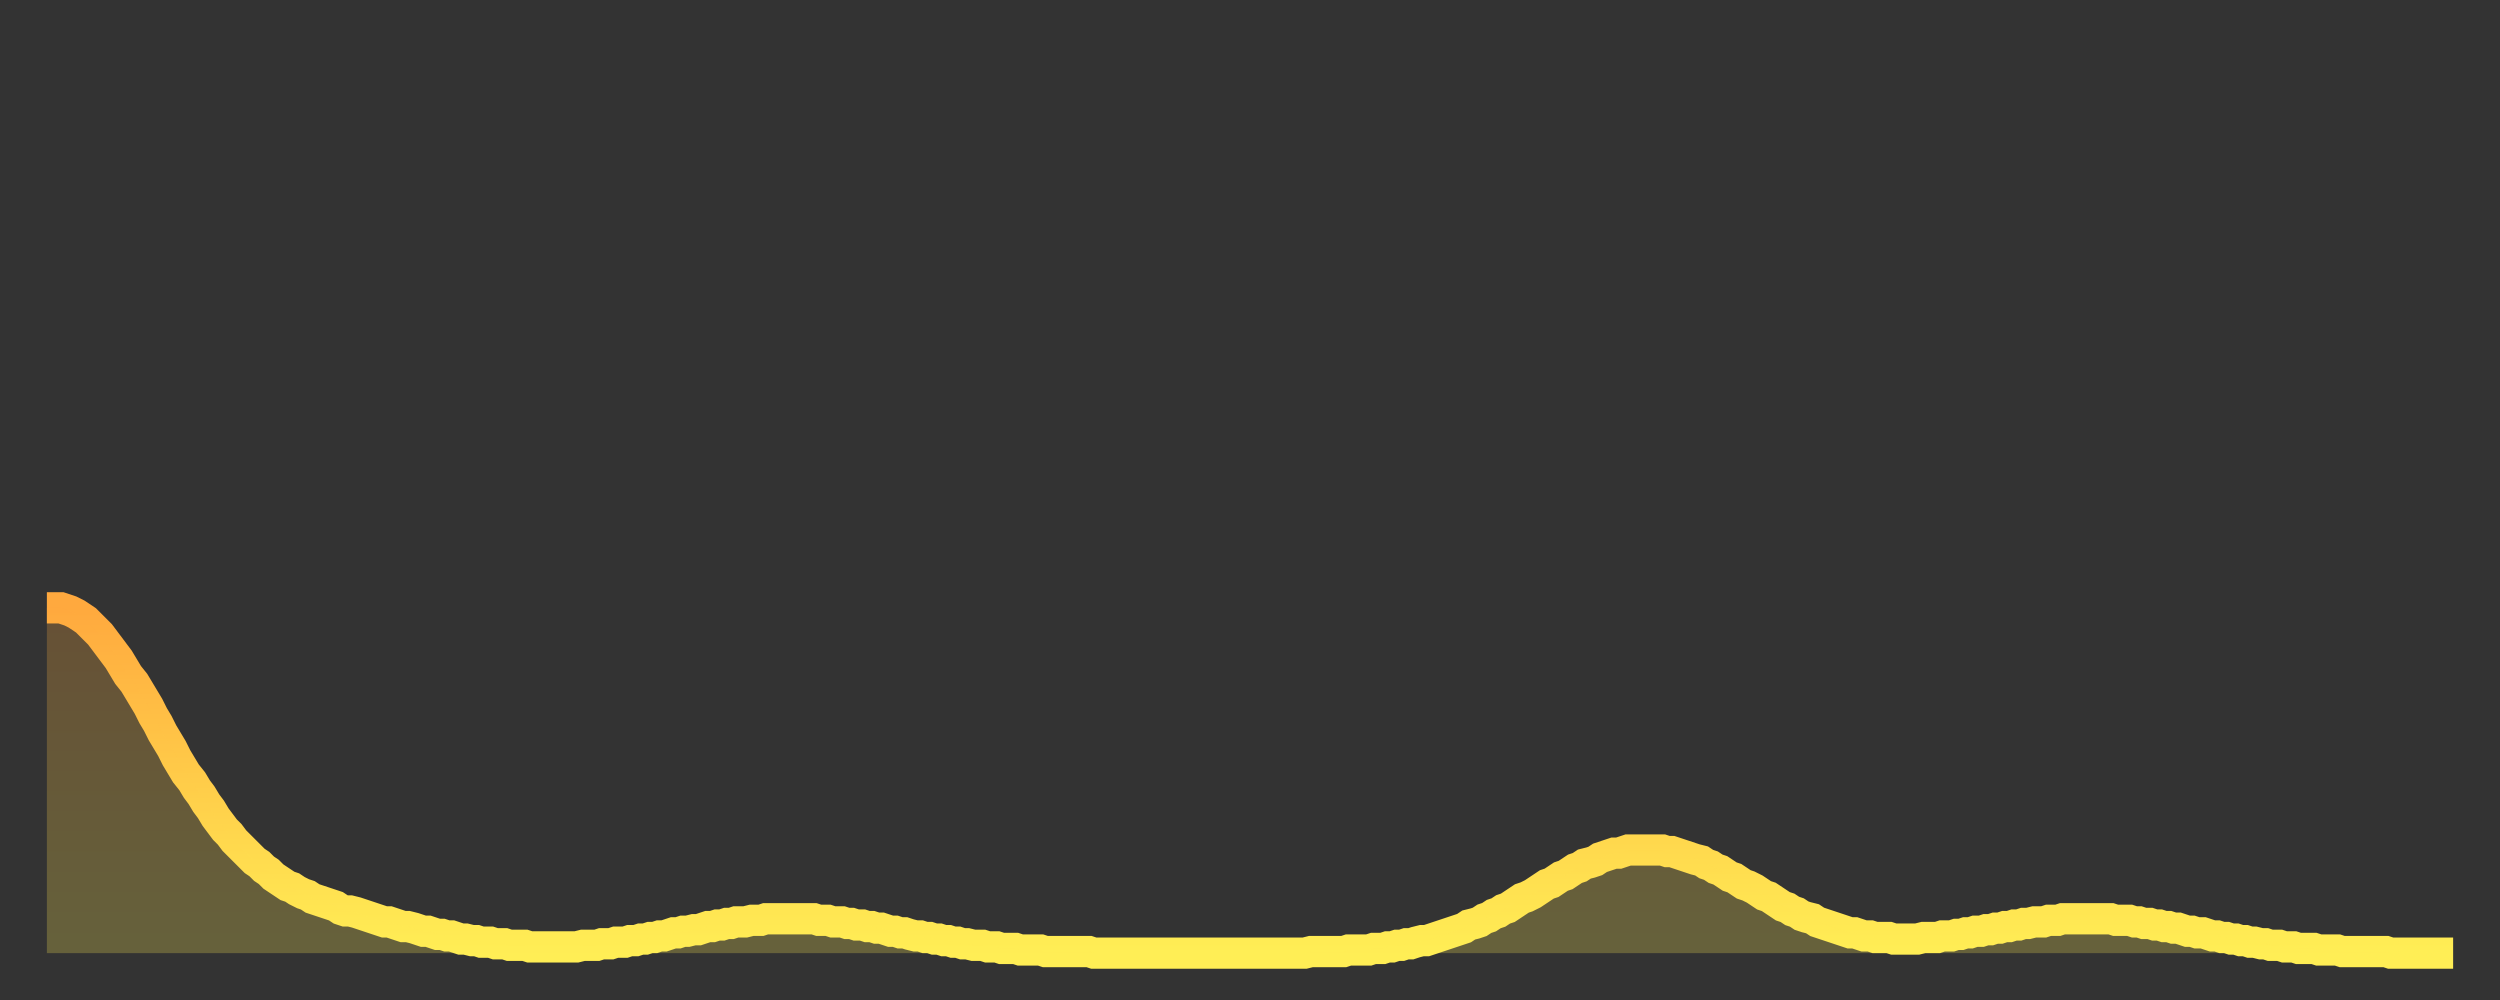 <?xml version="1.0" encoding="utf-8" ?>
<svg baseProfile="full" height="64" version="1.1" width="160" xmlns="http://www.w3.org/2000/svg" xmlns:ev="http://www.w3.org/2001/xml-events" xmlns:xlink="http://www.w3.org/1999/xlink"><rect width="100%" height="100%" fill="#333333" stroke="none"/><defs><linearGradient id="id520140" x1="0" x2="0" y1="0" y2="1"><stop offset="0%" stop-color="#ffa93e" /><stop offset="50%" stop-color="#ffcc49" /><stop offset="100%" stop-color="#ffee55" /></linearGradient></defs><g transform="translate(3,3)"><g><path d="M 0.0 35.9 L 0.3 35.9 0.6 35.9 0.9 35.9 1.2 36.0 1.5 36.1 1.9 36.3 2.2 36.5 2.5 36.7 2.8 37.0 3.1 37.3 3.4 37.6 3.7 38.0 4.0 38.4 4.3 38.8 4.6 39.2 4.9 39.7 5.2 40.2 5.6 40.7 5.9 41.2 6.2 41.7 6.5 42.2 6.8 42.8 7.1 43.3 7.4 43.9 7.7 44.4 8.0 44.9 8.3 45.5 8.6 46.0 8.9 46.5 9.3 47.0 9.6 47.5 9.9 47.9 10.2 48.4 10.5 48.8 10.8 49.3 11.1 49.7 11.4 50.1 11.7 50.4 12.0 50.8 12.3 51.1 12.7 51.5 13.0 51.8 13.3 52.1 13.6 52.3 13.9 52.6 14.2 52.8 14.5 53.1 14.8 53.3 15.1 53.5 15.4 53.7 15.7 53.8 16.0 54.0 16.4 54.2 16.7 54.3 17.0 54.5 17.3 54.6 17.6 54.7 17.9 54.8 18.2 54.9 18.5 55.0 18.8 55.2 19.1 55.3 19.4 55.3 19.8 55.4 20.1 55.5 20.4 55.6 20.7 55.7 21.0 55.8 21.3 55.9 21.6 56.0 21.9 56.0 22.2 56.1 22.5 56.2 22.8 56.3 23.1 56.3 23.5 56.4 23.8 56.5 24.1 56.6 24.4 56.6 24.7 56.7 25.0 56.8 25.3 56.8 25.6 56.9 25.9 56.9 26.2 57.0 26.5 57.1 26.8 57.1 27.2 57.2 27.5 57.2 27.8 57.3 28.1 57.3 28.4 57.3 28.7 57.4 29.0 57.4 29.3 57.4 29.6 57.5 29.9 57.5 30.2 57.5 30.6 57.5 30.9 57.6 31.2 57.6 31.5 57.6 31.8 57.6 32.1 57.6 32.4 57.6 32.7 57.6 33.0 57.6 33.3 57.6 33.6 57.6 33.9 57.6 34.3 57.5 34.6 57.5 34.9 57.5 35.2 57.5 35.5 57.4 35.8 57.4 36.1 57.4 36.4 57.3 36.7 57.3 37.0 57.3 37.3 57.2 37.7 57.2 38.0 57.1 38.3 57.1 38.6 57.0 38.9 57.0 39.2 56.9 39.5 56.9 39.8 56.8 40.1 56.7 40.4 56.7 40.7 56.6 41.0 56.6 41.4 56.5 41.7 56.5 42.0 56.4 42.3 56.3 42.6 56.3 42.9 56.2 43.2 56.2 43.5 56.1 43.8 56.1 44.1 56.0 44.4 56.0 44.7 56.0 45.1 55.9 45.4 55.9 45.7 55.9 46.0 55.8 46.3 55.8 46.6 55.8 46.9 55.8 47.2 55.8 47.5 55.8 47.8 55.8 48.1 55.8 48.5 55.8 48.8 55.8 49.1 55.8 49.4 55.9 49.7 55.9 50.0 55.9 50.3 56.0 50.6 56.0 50.9 56.0 51.2 56.1 51.5 56.1 51.8 56.2 52.2 56.2 52.5 56.3 52.8 56.3 53.1 56.4 53.4 56.4 53.7 56.5 54.0 56.6 54.3 56.6 54.6 56.7 54.9 56.7 55.2 56.8 55.6 56.9 55.9 56.9 56.2 57.0 56.5 57.0 56.8 57.1 57.1 57.1 57.4 57.2 57.7 57.2 58.0 57.3 58.3 57.3 58.6 57.4 58.9 57.4 59.3 57.5 59.6 57.5 59.9 57.5 60.2 57.6 60.5 57.6 60.8 57.6 61.1 57.7 61.4 57.7 61.7 57.7 62.0 57.7 62.3 57.8 62.6 57.8 63.0 57.8 63.3 57.8 63.6 57.8 63.9 57.9 64.2 57.9 64.5 57.9 64.8 57.9 65.1 57.9 65.4 57.9 65.7 57.9 66.0 57.9 66.4 57.9 66.7 57.9 67.0 58.0 67.3 58.0 67.6 58.0 67.9 58.0 68.2 58.0 68.5 58.0 68.8 58.0 69.1 58.0 69.4 58.0 69.7 58.0 70.1 58.0 70.4 58.0 70.7 58.0 71.0 58.0 71.3 58.0 71.6 58.0 71.9 58.0 72.2 58.0 72.5 58.0 72.8 58.0 73.1 58.0 73.5 58.0 73.8 58.0 74.1 58.0 74.4 58.0 74.7 58.0 75.0 58.0 75.3 58.0 75.6 58.0 75.9 58.0 76.2 58.0 76.5 58.0 76.8 58.0 77.2 58.0 77.5 58.0 77.8 58.0 78.1 58.0 78.4 58.0 78.7 58.0 79.0 58.0 79.3 58.0 79.6 58.0 79.9 58.0 80.2 58.0 80.5 58.0 80.9 57.9 81.2 57.9 81.5 57.9 81.8 57.9 82.1 57.9 82.4 57.9 82.7 57.9 83.0 57.9 83.3 57.8 83.6 57.8 83.9 57.8 84.3 57.8 84.6 57.8 84.9 57.7 85.2 57.7 85.5 57.7 85.8 57.6 86.1 57.6 86.4 57.5 86.7 57.5 87.0 57.4 87.3 57.4 87.6 57.3 88.0 57.2 88.3 57.2 88.6 57.1 88.9 57.0 89.2 56.9 89.5 56.8 89.8 56.7 90.1 56.6 90.4 56.5 90.7 56.4 91.0 56.2 91.4 56.1 91.7 56.0 92.0 55.8 92.3 55.7 92.6 55.5 92.9 55.4 93.2 55.2 93.5 55.1 93.8 54.9 94.1 54.7 94.4 54.5 94.7 54.4 95.1 54.2 95.4 54.0 95.7 53.8 96.0 53.6 96.3 53.5 96.6 53.3 96.9 53.1 97.2 53.0 97.5 52.8 97.8 52.6 98.1 52.5 98.4 52.3 98.8 52.2 99.1 52.1 99.4 51.9 99.7 51.8 100.0 51.7 100.3 51.6 100.6 51.6 100.9 51.5 101.2 51.4 101.5 51.4 101.8 51.4 102.2 51.4 102.5 51.4 102.8 51.4 103.1 51.4 103.4 51.4 103.7 51.5 104.0 51.5 104.3 51.6 104.6 51.7 104.9 51.8 105.2 51.9 105.5 52.0 105.9 52.1 106.2 52.3 106.5 52.4 106.8 52.6 107.1 52.7 107.4 52.9 107.7 53.1 108.0 53.2 108.3 53.4 108.6 53.6 108.9 53.7 109.3 53.9 109.6 54.1 109.9 54.3 110.2 54.4 110.5 54.6 110.8 54.8 111.1 55.0 111.4 55.1 111.7 55.3 112.0 55.4 112.3 55.6 112.6 55.7 113.0 55.8 113.3 56.0 113.6 56.1 113.9 56.2 114.2 56.3 114.5 56.4 114.8 56.5 115.1 56.6 115.4 56.7 115.7 56.7 116.0 56.8 116.3 56.9 116.7 56.9 117.0 57.0 117.3 57.0 117.6 57.0 117.9 57.0 118.2 57.1 118.5 57.1 118.8 57.1 119.1 57.1 119.4 57.1 119.7 57.1 120.1 57.0 120.4 57.0 120.7 57.0 121.0 57.0 121.3 56.9 121.6 56.9 121.9 56.9 122.2 56.8 122.5 56.8 122.8 56.7 123.1 56.7 123.4 56.6 123.8 56.6 124.1 56.5 124.4 56.5 124.7 56.4 125.0 56.4 125.3 56.3 125.6 56.3 125.9 56.2 126.2 56.2 126.5 56.1 126.8 56.1 127.2 56.0 127.5 56.0 127.8 56.0 128.1 55.9 128.4 55.9 128.7 55.9 129.0 55.8 129.3 55.8 129.6 55.8 129.9 55.8 130.2 55.8 130.5 55.8 130.9 55.8 131.2 55.8 131.5 55.8 131.8 55.8 132.1 55.8 132.4 55.9 132.7 55.9 133.0 55.9 133.3 55.9 133.6 56.0 133.9 56.0 134.2 56.1 134.6 56.1 134.9 56.2 135.2 56.2 135.5 56.3 135.8 56.3 136.1 56.4 136.4 56.4 136.7 56.5 137.0 56.6 137.3 56.6 137.6 56.7 138.0 56.7 138.3 56.8 138.6 56.9 138.9 56.9 139.2 57.0 139.5 57.0 139.8 57.1 140.1 57.1 140.4 57.2 140.7 57.2 141.0 57.3 141.3 57.3 141.7 57.4 142.0 57.4 142.3 57.5 142.6 57.5 142.9 57.5 143.2 57.6 143.5 57.6 143.8 57.6 144.1 57.7 144.4 57.7 144.7 57.7 145.1 57.7 145.4 57.8 145.7 57.8 146.0 57.8 146.3 57.8 146.6 57.8 146.9 57.9 147.2 57.9 147.5 57.9 147.8 57.9 148.1 57.9 148.4 57.9 148.8 57.9 149.1 57.9 149.4 57.9 149.7 57.9 150.0 58.0 150.3 58.0 150.6 58.0 150.9 58.0 151.2 58.0 151.5 58.0 151.8 58.0 152.1 58.0 152.5 58.0 152.8 58.0 153.1 58.0 153.4 58.0 153.7 58.0 154.0 58.0" fill="none" id="graph-curve" opacity="1" stroke="url(#id520140)" stroke-width="2" /><path d="M 0 58 L 0.0 35.9 0.3 35.9 0.6 35.9 0.9 35.9 1.2 36.0 1.5 36.1 1.9 36.3 2.2 36.5 2.5 36.7 2.8 37.0 3.1 37.3 3.4 37.6 3.7 38.0 4.0 38.4 4.3 38.8 4.6 39.2 4.9 39.7 5.2 40.2 5.6 40.7 5.9 41.2 6.2 41.7 6.5 42.2 6.8 42.8 7.1 43.3 7.4 43.9 7.7 44.4 8.0 44.9 8.3 45.5 8.6 46.0 8.9 46.5 9.3 47.0 9.6 47.5 9.9 47.9 10.2 48.4 10.5 48.8 10.8 49.3 11.1 49.7 11.4 50.1 11.7 50.4 12.0 50.8 12.3 51.1 12.7 51.5 13.0 51.8 13.3 52.1 13.6 52.3 13.9 52.6 14.2 52.8 14.5 53.1 14.8 53.3 15.1 53.5 15.4 53.7 15.7 53.8 16.0 54.0 16.4 54.2 16.7 54.3 17.0 54.5 17.3 54.6 17.6 54.7 17.9 54.8 18.2 54.9 18.5 55.0 18.8 55.2 19.1 55.3 19.4 55.3 19.8 55.4 20.1 55.5 20.4 55.6 20.7 55.7 21.0 55.8 21.3 55.9 21.6 56.0 21.9 56.0 22.2 56.1 22.5 56.2 22.8 56.3 23.1 56.3 23.5 56.4 23.8 56.5 24.1 56.6 24.4 56.6 24.7 56.7 25.0 56.8 25.3 56.8 25.6 56.9 25.9 56.9 26.2 57.0 26.5 57.1 26.8 57.1 27.2 57.2 27.5 57.2 27.8 57.3 28.1 57.3 28.4 57.3 28.7 57.4 29.0 57.4 29.3 57.4 29.6 57.5 29.9 57.5 30.2 57.5 30.6 57.5 30.9 57.6 31.2 57.6 31.5 57.6 31.8 57.6 32.1 57.6 32.4 57.6 32.7 57.6 33.0 57.6 33.3 57.6 33.6 57.6 33.9 57.6 34.3 57.5 34.6 57.5 34.9 57.5 35.2 57.5 35.5 57.4 35.8 57.4 36.1 57.4 36.4 57.3 36.7 57.3 37.0 57.3 37.3 57.2 37.7 57.2 38.0 57.1 38.3 57.1 38.6 57.0 38.9 57.0 39.2 56.9 39.5 56.9 39.8 56.8 40.1 56.7 40.4 56.7 40.7 56.6 41.0 56.6 41.4 56.5 41.7 56.5 42.0 56.4 42.3 56.3 42.6 56.3 42.9 56.2 43.2 56.2 43.5 56.1 43.8 56.1 44.1 56.0 44.4 56.0 44.7 56.0 45.1 55.9 45.4 55.9 45.7 55.9 46.0 55.8 46.3 55.8 46.6 55.8 46.9 55.8 47.2 55.8 47.5 55.8 47.8 55.8 48.1 55.8 48.5 55.8 48.8 55.8 49.1 55.8 49.4 55.9 49.7 55.9 50.0 55.9 50.3 56.0 50.6 56.0 50.9 56.0 51.2 56.1 51.5 56.1 51.8 56.2 52.2 56.2 52.5 56.3 52.8 56.3 53.1 56.4 53.4 56.4 53.7 56.5 54.0 56.6 54.3 56.6 54.6 56.7 54.9 56.7 55.2 56.8 55.6 56.9 55.9 56.9 56.2 57.0 56.5 57.0 56.8 57.1 57.1 57.1 57.4 57.2 57.7 57.2 58.0 57.3 58.3 57.3 58.6 57.4 58.9 57.4 59.3 57.5 59.6 57.5 59.9 57.5 60.2 57.6 60.5 57.6 60.8 57.6 61.1 57.7 61.4 57.7 61.7 57.7 62.0 57.7 62.3 57.8 62.6 57.8 63.0 57.8 63.3 57.8 63.6 57.8 63.9 57.9 64.2 57.9 64.5 57.9 64.8 57.9 65.1 57.9 65.4 57.9 65.7 57.9 66.0 57.9 66.4 57.9 66.7 57.9 67.0 58.0 67.3 58.0 67.6 58.0 67.9 58.0 68.2 58.0 68.5 58.0 68.8 58.0 69.1 58.0 69.4 58.0 69.7 58.0 70.1 58.0 70.4 58.0 70.7 58.0 71.0 58.0 71.3 58.0 71.6 58.0 71.9 58.0 72.2 58.0 72.5 58.0 72.8 58.0 73.1 58.0 73.5 58.0 73.8 58.0 74.1 58.0 74.4 58.0 74.7 58.0 75.0 58.0 75.3 58.0 75.6 58.0 75.9 58.0 76.2 58.0 76.5 58.0 76.8 58.0 77.2 58.0 77.5 58.0 77.8 58.0 78.1 58.0 78.4 58.0 78.7 58.0 79.0 58.0 79.3 58.0 79.6 58.0 79.9 58.0 80.2 58.0 80.5 58.0 80.9 57.9 81.2 57.9 81.5 57.9 81.8 57.9 82.1 57.9 82.4 57.9 82.7 57.9 83.0 57.9 83.3 57.8 83.6 57.8 83.9 57.8 84.3 57.8 84.6 57.8 84.9 57.7 85.2 57.7 85.5 57.7 85.8 57.6 86.1 57.6 86.4 57.5 86.7 57.5 87.0 57.4 87.3 57.4 87.6 57.3 88.0 57.2 88.3 57.2 88.6 57.1 88.9 57.0 89.2 56.9 89.5 56.8 89.8 56.7 90.1 56.6 90.4 56.5 90.7 56.4 91.0 56.2 91.4 56.1 91.7 56.0 92.0 55.8 92.3 55.7 92.6 55.5 92.9 55.4 93.2 55.2 93.5 55.1 93.8 54.9 94.1 54.7 94.4 54.5 94.7 54.4 95.1 54.2 95.4 54.0 95.7 53.8 96.0 53.6 96.3 53.5 96.6 53.3 96.9 53.1 97.2 53.0 97.5 52.8 97.8 52.6 98.1 52.5 98.4 52.3 98.8 52.2 99.1 52.1 99.4 51.9 99.7 51.8 100.0 51.7 100.3 51.6 100.6 51.6 100.9 51.5 101.2 51.4 101.5 51.4 101.8 51.4 102.2 51.4 102.5 51.4 102.8 51.4 103.1 51.4 103.4 51.4 103.7 51.5 104.0 51.5 104.3 51.6 104.6 51.7 104.9 51.8 105.2 51.9 105.5 52.0 105.9 52.1 106.2 52.3 106.5 52.4 106.8 52.6 107.1 52.7 107.4 52.9 107.7 53.1 108.0 53.2 108.3 53.4 108.6 53.6 108.9 53.7 109.3 53.9 109.6 54.1 109.9 54.3 110.2 54.4 110.5 54.6 110.8 54.8 111.1 55.0 111.4 55.1 111.7 55.3 112.0 55.4 112.3 55.6 112.6 55.7 113.0 55.8 113.3 56.0 113.6 56.1 113.9 56.2 114.2 56.3 114.5 56.4 114.8 56.5 115.1 56.6 115.4 56.7 115.7 56.7 116.0 56.8 116.3 56.9 116.7 56.9 117.0 57.0 117.3 57.0 117.6 57.0 117.9 57.0 118.2 57.1 118.5 57.1 118.8 57.1 119.1 57.1 119.4 57.1 119.7 57.1 120.1 57.0 120.4 57.0 120.7 57.0 121.0 57.0 121.3 56.9 121.6 56.9 121.9 56.9 122.2 56.8 122.5 56.8 122.8 56.7 123.1 56.7 123.4 56.6 123.8 56.6 124.1 56.5 124.4 56.5 124.7 56.4 125.0 56.4 125.3 56.3 125.6 56.3 125.9 56.2 126.2 56.2 126.5 56.1 126.8 56.1 127.2 56.0 127.5 56.0 127.8 56.0 128.1 55.9 128.4 55.9 128.7 55.9 129.0 55.8 129.3 55.8 129.6 55.8 129.9 55.8 130.2 55.8 130.5 55.8 130.9 55.8 131.2 55.8 131.5 55.8 131.8 55.8 132.1 55.8 132.4 55.9 132.7 55.9 133.0 55.9 133.3 55.9 133.6 56.0 133.9 56.0 134.2 56.1 134.6 56.1 134.9 56.2 135.2 56.2 135.5 56.3 135.8 56.3 136.1 56.4 136.4 56.4 136.7 56.5 137.0 56.6 137.3 56.6 137.6 56.7 138.0 56.7 138.3 56.8 138.6 56.9 138.9 56.9 139.2 57.0 139.5 57.0 139.8 57.1 140.1 57.1 140.4 57.2 140.7 57.2 141.0 57.3 141.3 57.3 141.7 57.4 142.0 57.4 142.3 57.5 142.6 57.5 142.9 57.5 143.2 57.6 143.5 57.6 143.8 57.6 144.1 57.7 144.4 57.7 144.7 57.7 145.1 57.7 145.4 57.8 145.7 57.8 146.0 57.8 146.3 57.8 146.6 57.8 146.9 57.9 147.2 57.9 147.5 57.9 147.8 57.9 148.1 57.9 148.4 57.9 148.8 57.9 149.1 57.9 149.4 57.9 149.7 57.9 150.0 58.0 150.3 58.0 150.6 58.0 150.9 58.0 151.2 58.0 151.5 58.0 151.8 58.0 152.1 58.0 152.5 58.0 152.8 58.0 153.1 58.0 153.4 58.0 153.7 58.0 154.0 58.0 154 58" fill="url(#id520140)" fill-opacity=".25" id="graph-shadow" /></g></g></svg>